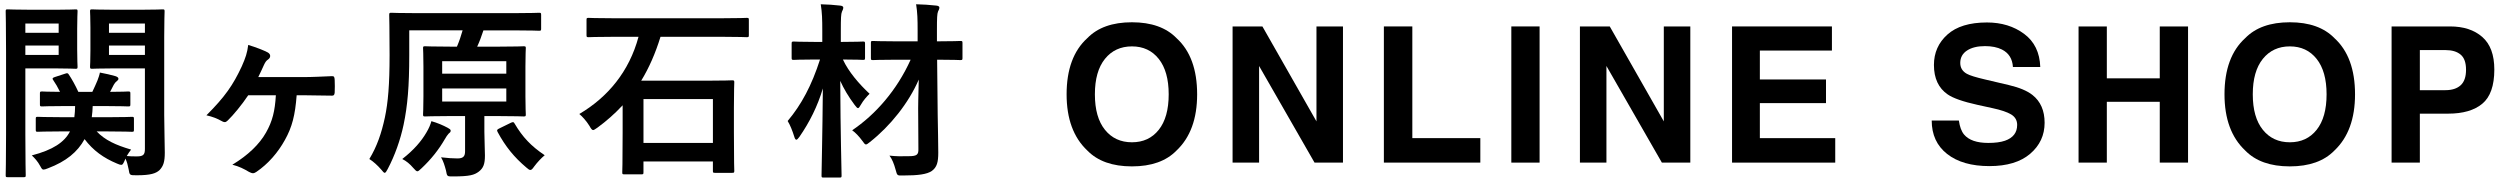 <?xml version="1.0" encoding="utf-8"?>
<!-- Generator: Adobe Illustrator 25.4.1, SVG Export Plug-In . SVG Version: 6.00 Build 0)  -->
<svg version="1.1" id="レイヤー_1" xmlns="http://www.w3.org/2000/svg" xmlns:xlink="http://www.w3.org/1999/xlink" x="0px"
	 y="0px" viewBox="0 0 220 16" style="enable-background:new 0 0 220 16;" xml:space="preserve">
<g>
	<path d="M4.978,0.858c1.083,0,1.582-0.033,1.681-0.033c0.15,0,0.166,0.016,0.166,0.183c0,0.1-0.033,0.566-0.033,1.532v1.798
		c0,0.982,0.033,1.415,0.033,1.515c0,0.183-0.016,0.2-0.166,0.2C6.56,6.053,6.06,6.02,4.978,6.02H2.231v5.809
		c0,2.331,0.033,3.463,0.033,3.58c0,0.166-0.016,0.183-0.183,0.183H0.683c-0.166,0-0.183-0.016-0.183-0.183
		c0-0.117,0.033-1.249,0.033-3.58V4.621C0.533,2.29,0.5,1.124,0.5,1.007c0-0.166,0.016-0.183,0.183-0.183
		c0.117,0,0.75,0.033,1.965,0.033L4.978,0.858L4.978,0.858z M2.231,2.073v0.816h2.931V2.073H2.231z M5.162,4.005H2.231v0.832h2.931
		C5.162,4.837,5.162,4.005,5.162,4.005z M5.477,11.563c-1.531,0-2.064,0.033-2.147,0.033c-0.166,0-0.183-0.017-0.183-0.184v-0.949
		c0-0.166,0.016-0.183,0.183-0.183c0.083,0,0.616,0.033,2.147,0.033h1.065C6.576,10.031,6.61,9.698,6.61,9.332H5.778
		c-1.465,0-1.965,0.033-2.065,0.033c-0.183,0-0.2-0.016-0.2-0.183V8.233c0-0.166,0.017-0.184,0.2-0.184
		c0.083,0,0.5,0.033,1.566,0.033C5.095,7.701,4.895,7.351,4.695,7.067C4.578,6.918,4.612,6.851,4.812,6.784l0.915-0.299
		c0.2-0.067,0.233-0.067,0.334,0.083c0.266,0.4,0.565,0.933,0.832,1.515h1.232c0.166-0.333,0.299-0.649,0.45-0.999
		c0.083-0.217,0.183-0.5,0.216-0.699c0.516,0.099,0.966,0.199,1.366,0.316c0.149,0.051,0.266,0.117,0.266,0.233
		c0,0.067-0.05,0.133-0.133,0.2c-0.133,0.099-0.217,0.216-0.283,0.333L9.69,8.083c1.065,0,1.499-0.033,1.582-0.033
		c0.183,0,0.2,0.017,0.2,0.184v0.949c0,0.166-0.017,0.183-0.2,0.183c-0.1,0-0.6-0.033-2.065-0.033H8.158
		c-0.017,0.349-0.033,0.666-0.083,0.982h1.381c1.515,0,2.048-0.033,2.148-0.033c0.166,0,0.183,0.016,0.183,0.183v0.949
		c0,0.166-0.016,0.184-0.183,0.184c-0.1,0-0.633-0.033-2.148-0.033H8.507c0.733,0.766,1.665,1.198,3.03,1.598
		c-0.117,0.15-0.25,0.333-0.383,0.566c0.299,0.033,0.549,0.033,0.899,0.033c0.549,0,0.699-0.15,0.699-0.649V6.019H9.956
		c-1.315,0-1.748,0.033-1.848,0.033c-0.167,0-0.184-0.017-0.184-0.2c0-0.1,0.033-0.45,0.033-1.382V2.423
		c0-0.933-0.033-1.299-0.033-1.416c0-0.166,0.016-0.183,0.184-0.183c0.099,0,0.533,0.033,1.848,0.033h2.48
		c1.299,0,1.748-0.033,1.865-0.033c0.166,0,0.183,0.016,0.183,0.183c0,0.1-0.033,0.8-0.033,2.231v6.876
		c0,1.165,0.051,2.497,0.051,3.312c0,0.8-0.117,1.182-0.467,1.548c-0.317,0.283-0.766,0.45-1.998,0.45c-0.632,0-0.632,0-0.715-0.516
		c-0.067-0.35-0.15-0.683-0.283-0.95l-0.083,0.2c-0.117,0.25-0.166,0.35-0.283,0.35c-0.083,0-0.2-0.033-0.383-0.117
		c-1.166-0.483-2.097-1.149-2.847-2.147c-0.616,1.131-1.632,1.965-3.213,2.563c-0.2,0.083-0.317,0.117-0.4,0.117
		c-0.117,0-0.166-0.083-0.283-0.299c-0.232-0.433-0.499-0.716-0.749-0.949c1.864-0.483,2.88-1.166,3.363-2.115H5.477V11.563z
		 M9.59,2.073v0.816h3.163V2.073H9.59z M12.753,4.837V4.005H9.59v0.832H12.753z"/>
	<path d="M21.844,8.383c-0.582,0.867-1.315,1.748-1.797,2.214c-0.1,0.1-0.184,0.15-0.267,0.15s-0.183-0.033-0.317-0.117
		c-0.316-0.183-0.765-0.366-1.298-0.483c1.632-1.631,2.347-2.664,3.113-4.312c0.333-0.749,0.482-1.198,0.565-1.881
		c0.667,0.2,1.399,0.483,1.732,0.667c0.133,0.083,0.2,0.183,0.2,0.299s-0.05,0.216-0.165,0.3c-0.184,0.117-0.267,0.25-0.384,0.499
		c-0.166,0.366-0.333,0.733-0.499,1.065h3.929c0.849,0,1.715-0.05,2.563-0.083c0.184,0,0.217,0.067,0.233,0.333
		c0.017,0.366,0.017,0.75,0,1.116c-0.016,0.216-0.099,0.283-0.266,0.266c-0.8,0-1.665-0.033-2.364-0.033h-0.716
		c-0.133,1.748-0.399,2.798-1.032,3.929c-0.616,1.115-1.482,2.115-2.514,2.814c-0.099,0.067-0.2,0.117-0.299,0.117
		c-0.1,0-0.217-0.05-0.35-0.117c-0.45-0.267-0.866-0.483-1.465-0.633c1.382-0.832,2.381-1.797,2.964-2.83
		c0.565-0.999,0.782-1.881,0.866-3.28C24.276,8.383,21.844,8.383,21.844,8.383z"/>
	<path d="M36.014,4.87c0,2.73-0.149,4.445-0.499,6.11c-0.283,1.331-0.765,2.697-1.398,3.896c-0.117,0.216-0.183,0.333-0.266,0.333
		c-0.067,0-0.15-0.1-0.3-0.283c-0.316-0.366-0.699-0.715-1.048-0.933c0.682-1.131,1.065-2.264,1.365-3.646
		c0.283-1.331,0.416-2.913,0.416-5.494c0-2.363-0.033-3.429-0.033-3.529c0-0.183,0.017-0.2,0.2-0.2c0.083,0,0.649,0.033,2.231,0.033
		h8.54c1.565,0,2.115-0.033,2.214-0.033c0.166,0,0.184,0.017,0.184,0.2v1.198c0,0.166-0.017,0.184-0.184,0.184
		c-0.099,0-0.666-0.033-2.23-0.033h-2.664c-0.184,0.549-0.333,0.966-0.55,1.432h1.881c1.565,0,2.115-0.033,2.198-0.033
		c0.183,0,0.2,0.017,0.2,0.166c0,0.1-0.033,0.55-0.033,1.615v2.63c0,1.032,0.033,1.482,0.033,1.581c0,0.166-0.017,0.184-0.2,0.184
		c-0.083,0-0.633-0.033-2.198-0.033h-1.248v1.382c0,0.782,0.05,1.465,0.05,2.081c0,0.749-0.133,1.115-0.549,1.431
		c-0.384,0.283-0.766,0.417-2.265,0.417c-0.516,0-0.516,0.016-0.616-0.533c-0.117-0.433-0.232-0.816-0.432-1.149
		c0.599,0.066,0.999,0.099,1.448,0.099c0.533,0,0.666-0.216,0.666-0.632v-3.097H39.61c-1.548,0-2.081,0.033-2.197,0.033
		c-0.166,0-0.184-0.017-0.184-0.184c0-0.099,0.033-0.549,0.033-1.581v-2.63c0-1.065-0.033-1.499-0.033-1.615
		c0-0.149,0.017-0.166,0.184-0.166c0.116,0,0.648,0.033,2.197,0.033h0.6c0.216-0.499,0.349-0.915,0.499-1.432h-4.695V4.87z
		 M37.513,11.679c0.233-0.384,0.366-0.716,0.45-1.016c0.533,0.15,1.032,0.366,1.432,0.582c0.15,0.083,0.266,0.15,0.266,0.25
		c0,0.134-0.083,0.184-0.183,0.267c-0.083,0.083-0.233,0.299-0.333,0.483c-0.55,0.949-1.216,1.781-2.048,2.563
		c-0.184,0.166-0.283,0.267-0.366,0.267c-0.099,0-0.184-0.1-0.366-0.3c-0.299-0.349-0.6-0.599-0.966-0.782
		C36.431,13.194,37.097,12.395,37.513,11.679z M38.911,6.485h5.644V5.386h-5.644V6.485z M44.555,7.784h-5.644v1.149h5.644V7.784z
		 M44.971,10.797c0.2-0.083,0.233-0.066,0.317,0.083c0.699,1.182,1.432,1.965,2.646,2.78c-0.299,0.25-0.648,0.616-0.932,0.999
		c-0.15,0.216-0.233,0.299-0.334,0.299c-0.083,0-0.183-0.067-0.349-0.216c-1.065-0.899-1.832-1.832-2.531-3.13
		c-0.083-0.166-0.05-0.216,0.166-0.317L44.971,10.797z"/>
	<path d="M53.945,3.239c-1.531,0-2.048,0.033-2.147,0.033c-0.166,0-0.184-0.017-0.184-0.184V1.757c0-0.166,0.017-0.184,0.184-0.184
		c0.099,0,0.616,0.033,2.147,0.033h9.623c1.531,0,2.048-0.033,2.147-0.033c0.166,0,0.184,0.017,0.184,0.184v1.331
		c0,0.166-0.017,0.184-0.184,0.184c-0.099,0-0.616-0.033-2.147-0.033h-5.444c-0.45,1.465-1.016,2.747-1.698,3.862h5.743
		c1.598,0,2.147-0.033,2.248-0.033c0.183,0,0.2,0.017,0.2,0.184c0,0.099-0.033,0.632-0.033,2.248v2.097
		c0,2.797,0.033,3.329,0.033,3.429c0,0.167-0.017,0.184-0.2,0.184h-1.499c-0.166,0-0.183-0.016-0.183-0.184V14.21h-6.11v0.949
		c0,0.166-0.017,0.183-0.184,0.183h-1.498c-0.167,0-0.184-0.016-0.184-0.183c0-0.117,0.033-0.649,0.033-3.48V9.265
		c-0.683,0.733-1.416,1.382-2.214,1.965c-0.2,0.133-0.3,0.216-0.384,0.216c-0.099,0-0.183-0.117-0.333-0.383
		c-0.25-0.4-0.599-0.8-0.882-1.032c2.514-1.482,4.395-3.746,5.211-6.793h-2.245V3.239z M56.626,12.579h6.11V8.715h-6.11V12.579z"/>
	<path d="M76.123,5.087c0,0.166-0.016,0.183-0.183,0.183c-0.1,0-0.533-0.033-1.765-0.033c0.499,1.082,1.432,2.163,2.347,3.013
		c-0.25,0.25-0.549,0.582-0.766,0.966c-0.116,0.2-0.183,0.299-0.25,0.299c-0.083,0-0.149-0.099-0.299-0.283
		c-0.549-0.733-0.966-1.448-1.265-2.114c0.017,4.528,0.117,7.974,0.117,8.324c0,0.166-0.016,0.183-0.183,0.183h-1.399
		c-0.166,0-0.183-0.016-0.183-0.183c0-0.35,0.083-3.58,0.117-7.658c-0.467,1.565-1.166,2.963-2.065,4.262
		c-0.116,0.149-0.199,0.25-0.266,0.25s-0.133-0.083-0.184-0.267c-0.166-0.533-0.365-1.032-0.582-1.381
		c1.216-1.449,2.115-3.13,2.847-5.411h-0.483c-1.299,0-1.715,0.033-1.814,0.033c-0.184,0-0.2-0.016-0.2-0.183V3.855
		c0-0.184,0.016-0.2,0.2-0.2c0.099,0,0.516,0.033,1.814,0.033h0.683V2.74c0-1.083-0.017-1.598-0.134-2.364
		c0.633,0.016,1.132,0.05,1.715,0.117c0.166,0.016,0.267,0.083,0.267,0.166c0,0.15-0.067,0.25-0.117,0.366
		c-0.083,0.2-0.1,0.549-0.1,1.681v0.982h0.117c1.299,0,1.731-0.033,1.832-0.033c0.166,0,0.183,0.016,0.183,0.2L76.123,5.087
		L76.123,5.087z M80.802,10.198c-0.017-0.782,0.016-1.931,0.05-3.196c-0.883,2.048-2.497,4.078-4.295,5.494
		c-0.184,0.149-0.283,0.216-0.35,0.216c-0.099,0-0.166-0.099-0.333-0.333c-0.283-0.383-0.582-0.699-0.882-0.915
		c2.048-1.382,3.929-3.513,5.144-6.21H78.92c-1.482,0-1.998,0.033-2.098,0.033c-0.166,0-0.183-0.017-0.183-0.184V3.788
		c0-0.166,0.016-0.183,0.183-0.183c0.1,0,0.616,0.033,2.098,0.033h1.831V2.722c0-1.065-0.016-1.598-0.133-2.347
		c0.616,0.016,1.182,0.05,1.782,0.117c0.166,0.016,0.266,0.083,0.266,0.166c0,0.15-0.067,0.233-0.117,0.349
		c-0.083,0.2-0.099,0.55-0.099,1.681v0.95c1.464,0,1.965-0.033,2.048-0.033c0.183,0,0.2,0.016,0.2,0.183v1.315
		c0,0.166-0.017,0.184-0.2,0.184c-0.083,0-0.583-0.033-2.031-0.033l0.05,4.862c0.017,1.165,0.051,2.48,0.051,3.312
		c0,0.849-0.117,1.283-0.566,1.615c-0.433,0.299-1.216,0.4-2.515,0.4c-0.533,0.016-0.533,0.016-0.666-0.483
		c-0.149-0.55-0.317-0.966-0.549-1.265c0.616,0.067,1.082,0.067,1.681,0.05c0.715,0,0.882-0.117,0.866-0.632L80.802,10.198z"/>
	<path d="M103.536,13.244c-0.906,0.933-2.214,1.398-3.927,1.398c-1.713,0-3.021-0.466-3.927-1.398
		c-1.214-1.143-1.821-2.791-1.821-4.943c0-2.194,0.607-3.842,1.821-4.943c0.906-0.932,2.214-1.398,3.927-1.398
		c1.713,0,3.021,0.467,3.927,1.398c1.208,1.101,1.812,2.749,1.812,4.943C105.349,10.453,104.744,12.101,103.536,13.244z
		 M101.971,11.423c0.582-0.731,0.874-1.771,0.874-3.122c0-1.344-0.292-2.383-0.874-3.117c-0.582-0.735-1.37-1.102-2.361-1.102
		s-1.783,0.366-2.374,1.097c-0.591,0.733-0.886,1.773-0.886,3.122c0,1.351,0.295,2.391,0.886,3.122
		c0.591,0.733,1.382,1.098,2.374,1.098S101.388,12.156,101.971,11.423z"/>
	<path d="M108.468,2.326h2.624l4.757,8.356V2.326h2.333V14.31h-2.503L110.8,5.807v8.503h-2.333L108.468,2.326L108.468,2.326z"/>
	<path d="M121.781,2.326h2.504v9.829h5.984v2.154h-8.488V2.326z"/>
	<path d="M135.484,14.31h-2.487V2.326h2.487V14.31z"/>
	<path d="M139.034,2.326h2.624l4.757,8.356V2.326h2.333V14.31h-2.503l-4.879-8.503v8.503h-2.333V2.326H139.034z"/>
	<path d="M161.208,4.449h-6.341v2.544h5.821v2.081h-5.821v3.082h6.634v2.154h-9.081V2.326h8.789v2.123H161.208z"/>
	<path d="M172.381,10.61c0.077,0.548,0.23,0.957,0.456,1.228c0.415,0.494,1.127,0.74,2.134,0.74c0.603,0,1.093-0.065,1.469-0.195
		c0.714-0.25,1.07-0.714,1.07-1.391c0-0.396-0.174-0.702-0.524-0.918c-0.35-0.212-0.905-0.399-1.663-0.561l-1.298-0.284
		c-1.275-0.282-2.151-0.588-2.628-0.919c-0.807-0.553-1.211-1.417-1.211-2.593c0-1.073,0.395-1.966,1.185-2.675
		c0.79-0.71,1.95-1.065,3.481-1.065c1.278,0,2.368,0.334,3.271,1.003c0.903,0.67,1.376,1.641,1.42,2.914h-2.406
		c-0.045-0.72-0.367-1.233-0.967-1.536c-0.401-0.201-0.898-0.3-1.492-0.3c-0.662,0-1.189,0.13-1.584,0.39
		c-0.394,0.26-0.592,0.623-0.592,1.088c0,0.428,0.195,0.748,0.584,0.96c0.25,0.141,0.78,0.306,1.592,0.495l2.103,0.495
		c0.921,0.217,1.613,0.507,2.073,0.87c0.714,0.563,1.071,1.379,1.071,2.447c0,1.095-0.424,2.005-1.269,2.728
		c-0.846,0.724-2.042,1.086-3.588,1.086c-1.577,0-2.818-0.357-3.722-1.069c-0.905-0.713-1.356-1.692-1.356-2.939h2.391V10.61z"/>
	<path d="M182.913,14.31V2.326h2.488v4.569h4.658V2.326h2.489V14.31h-2.489V8.96h-4.658v5.349h-2.488V14.31z"/>
	<path d="M205.431,13.244c-0.906,0.933-2.214,1.398-3.927,1.398s-3.021-0.466-3.927-1.398c-1.214-1.143-1.821-2.791-1.821-4.943
		c0-2.194,0.607-3.842,1.821-4.943c0.906-0.932,2.214-1.398,3.927-1.398s3.021,0.467,3.927,1.398
		c1.208,1.101,1.812,2.749,1.812,4.943C207.243,10.453,206.639,12.101,205.431,13.244z M203.865,11.423
		c0.582-0.731,0.874-1.771,0.874-3.122c0-1.344-0.292-2.383-0.874-3.117s-1.37-1.102-2.361-1.102s-1.783,0.366-2.374,1.097
		c-0.591,0.733-0.886,1.773-0.886,3.122c0,1.351,0.295,2.391,0.886,3.122c0.591,0.733,1.382,1.098,2.374,1.098
		S203.282,12.156,203.865,11.423z"/>
	<path d="M218.447,9.123c-0.701,0.585-1.702,0.878-3.005,0.878h-2.495v4.309h-2.487V2.326h5.145c1.186,0,2.132,0.309,2.837,0.927
		c0.706,0.618,1.059,1.574,1.059,2.869C219.5,7.538,219.149,8.538,218.447,9.123z M216.536,4.806
		c-0.317-0.266-0.761-0.399-1.332-0.399h-2.257v3.528h2.257c0.571,0,1.016-0.143,1.332-0.43c0.318-0.288,0.475-0.743,0.475-1.366
		S216.854,5.071,216.536,4.806z"/>
</g>
</svg>
